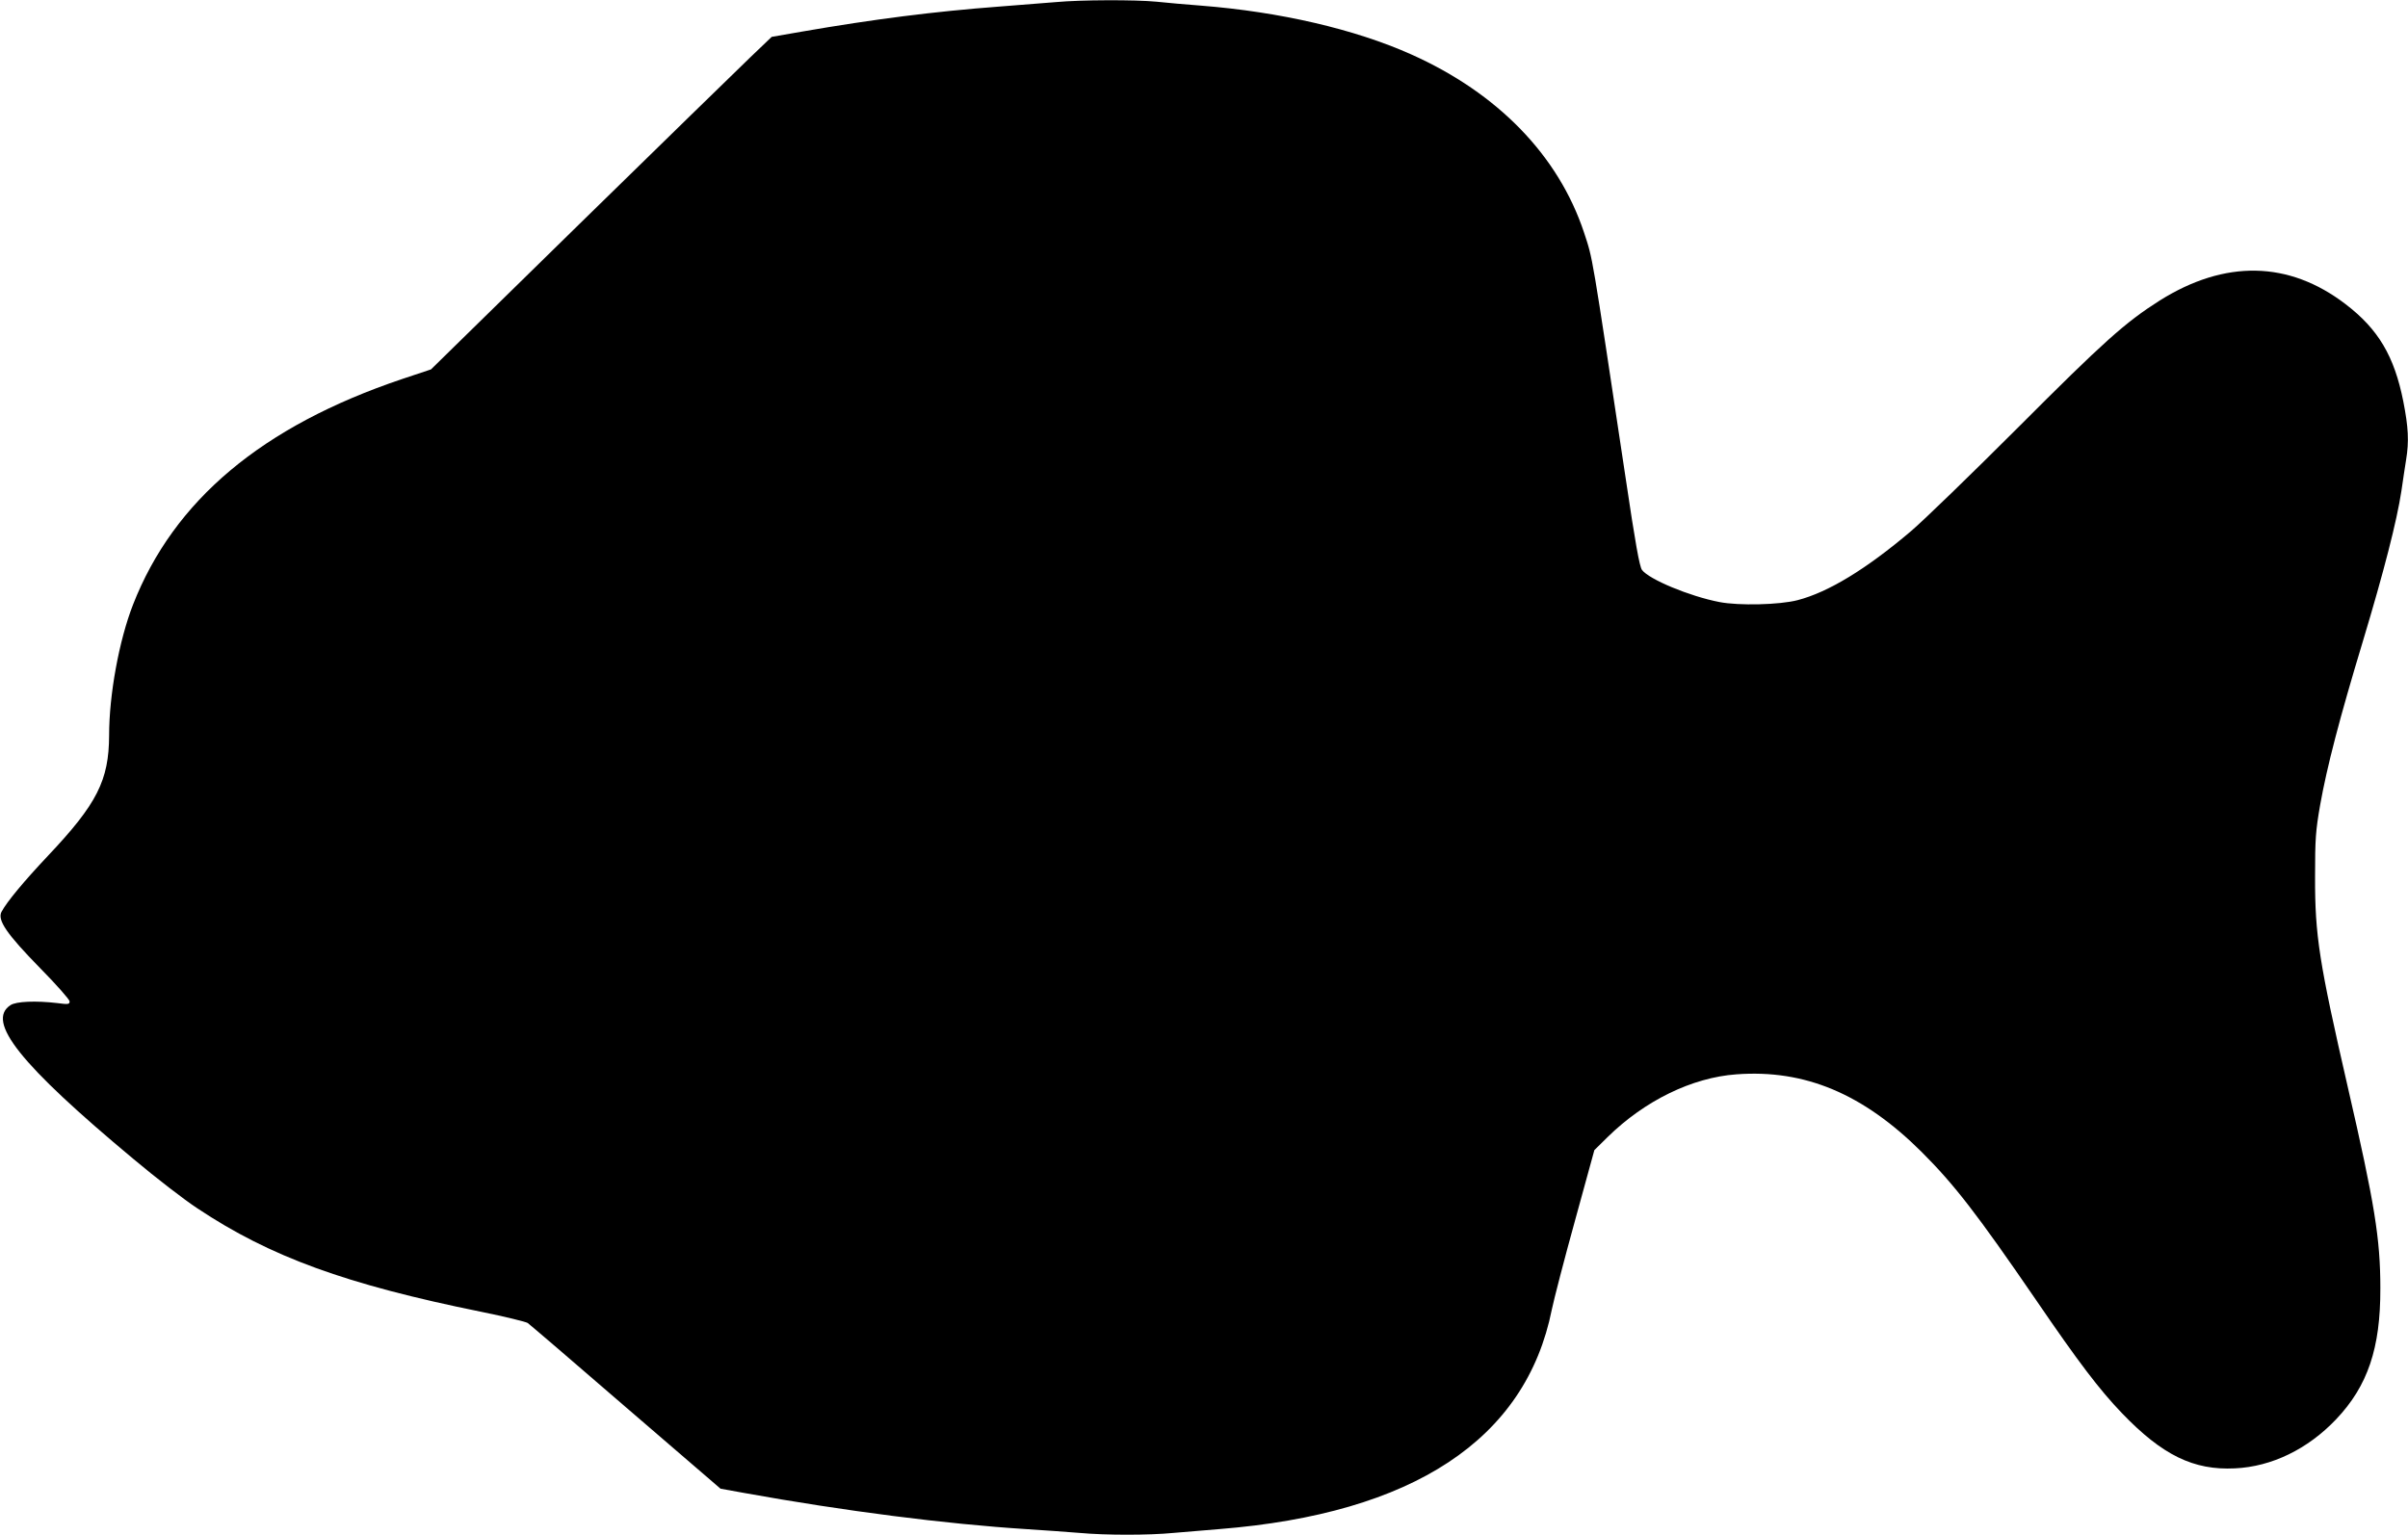 <?xml version="1.0" standalone="no"?>
<!DOCTYPE svg PUBLIC "-//W3C//DTD SVG 20010904//EN"
 "http://www.w3.org/TR/2001/REC-SVG-20010904/DTD/svg10.dtd">
<svg version="1.0" xmlns="http://www.w3.org/2000/svg"
 width="1280pt" height="816pt" viewBox="0 0 1280 816"
 preserveAspectRatio="xMidYMid meet">
<g transform="translate(0,816) scale(0.1,-0.1)"
fill="#000000" stroke="none">
<path d="M5615 8149 c-49 -4 -186 -15 -304 -24 -344 -26 -667 -67 -1048 -133
l-161 -28 -115 -110 c-62 -60 -470 -457 -905 -883 l-791 -775 -153 -51 c-745
-251 -1214 -645 -1431 -1200 -74 -190 -127 -478 -127 -695 -1 -239 -64 -364
-325 -640 -129 -137 -218 -244 -247 -298 -23 -44 28 -118 204 -298 87 -88 158
-169 158 -178 0 -16 -7 -17 -67 -9 -112 13 -217 9 -247 -11 -132 -86 50 -315
652 -817 119 -100 273 -219 342 -264 386 -257 789 -404 1510 -550 123 -25 233
-52 245 -59 11 -8 246 -209 522 -448 l503 -433 127 -23 c532 -96 1072 -165
1498 -192 94 -6 220 -15 281 -20 142 -13 371 -13 504 0 58 5 166 14 240 20
1032 82 1631 477 1769 1168 11 53 66 266 123 472 l103 375 71 70 c197 193 448
316 684 333 364 27 673 -103 984 -412 175 -175 293 -327 611 -791 224 -328
335 -474 454 -598 215 -224 381 -305 601 -294 195 9 387 102 538 261 168 177
236 378 235 696 0 264 -30 449 -173 1070 -152 662 -175 805 -174 1120 0 200 3
242 27 380 36 202 102 457 227 870 112 372 181 641 205 800 8 58 20 133 25
166 16 97 12 173 -15 310 -48 241 -133 384 -307 517 -302 231 -641 237 -988
19 -183 -116 -297 -218 -755 -677 -247 -247 -503 -495 -568 -550 -237 -201
-439 -324 -602 -366 -96 -25 -312 -30 -415 -10 -160 31 -375 121 -412 171 -13
19 -35 139 -87 490 -184 1222 -173 1157 -221 1304 -136 409 -458 741 -919 947
-300 134 -697 226 -1116 259 -77 6 -184 15 -238 21 -114 11 -402 10 -532 -2z"/>
</g>
</svg>
